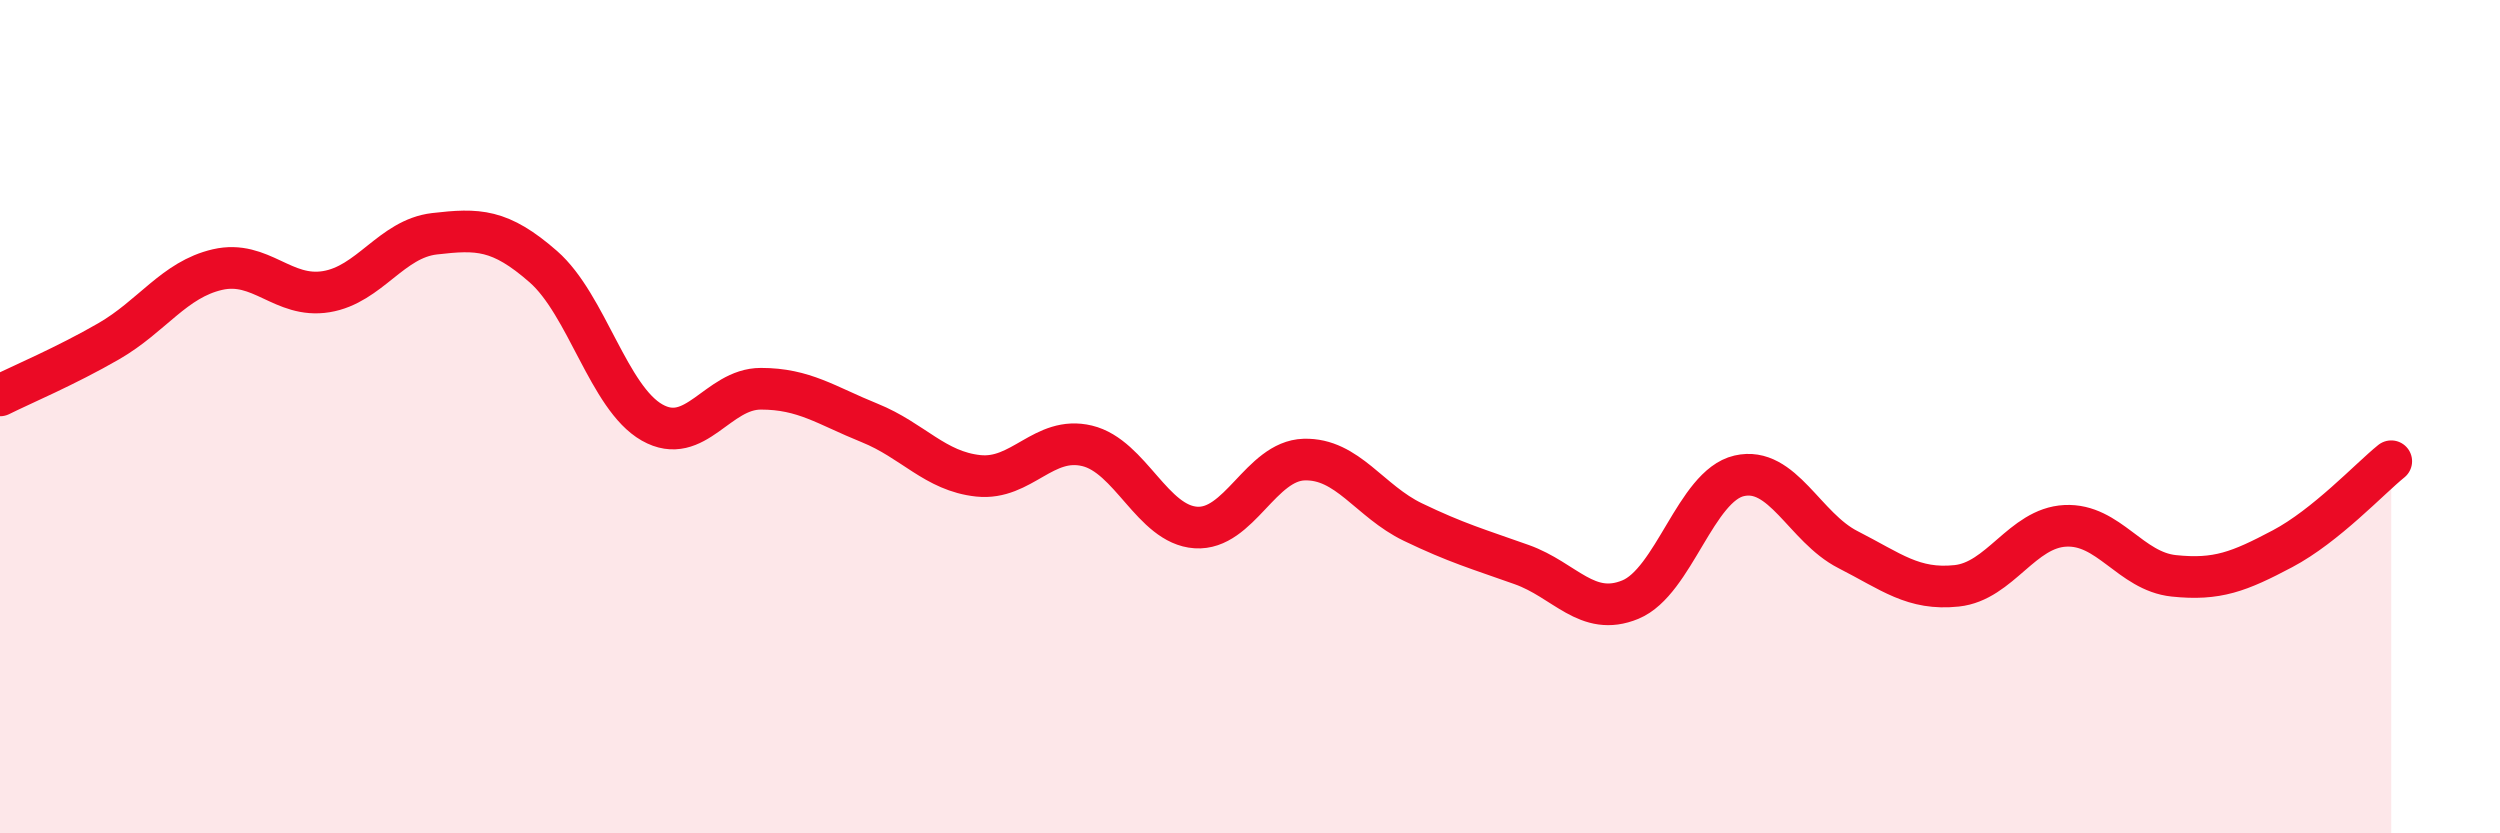 
    <svg width="60" height="20" viewBox="0 0 60 20" xmlns="http://www.w3.org/2000/svg">
      <path
        d="M 0,9.49 C 0.52,9.23 1.57,8.79 2.61,8.19 C 3.65,7.59 4.18,6.71 5.22,6.47 C 6.26,6.23 6.79,7.17 7.83,7 C 8.87,6.83 9.39,5.73 10.43,5.61 C 11.47,5.49 12,5.49 13.04,6.4 C 14.08,7.31 14.61,9.55 15.65,10.14 C 16.69,10.73 17.22,9.33 18.26,9.33 C 19.3,9.33 19.83,9.73 20.87,10.15 C 21.91,10.57 22.44,11.31 23.48,11.42 C 24.52,11.53 25.05,10.45 26.09,10.7 C 27.13,10.95 27.66,12.59 28.7,12.66 C 29.74,12.73 30.26,11.06 31.3,11.03 C 32.34,11 32.87,12.03 33.91,12.53 C 34.95,13.03 35.48,13.18 36.52,13.55 C 37.56,13.92 38.09,14.82 39.13,14.39 C 40.17,13.96 40.7,11.66 41.74,11.42 C 42.78,11.18 43.31,12.66 44.35,13.19 C 45.39,13.72 45.92,14.17 46.96,14.06 C 48,13.95 48.53,12.67 49.57,12.62 C 50.61,12.57 51.13,13.71 52.17,13.82 C 53.21,13.93 53.74,13.72 54.78,13.17 C 55.82,12.62 56.87,11.49 57.39,11.07L57.39 20L0 20Z"
        fill="#EB0A25"
        opacity="0.1"
        stroke-linecap="round"
        stroke-linejoin="round"
      />
      <path
        d="M 0,9.49 C 0.52,9.23 1.57,8.79 2.61,8.19 C 3.65,7.59 4.18,6.71 5.22,6.47 C 6.26,6.23 6.79,7.17 7.83,7 C 8.87,6.83 9.39,5.73 10.43,5.61 C 11.47,5.49 12,5.49 13.04,6.4 C 14.08,7.31 14.61,9.55 15.65,10.14 C 16.69,10.73 17.22,9.33 18.26,9.33 C 19.3,9.33 19.83,9.73 20.87,10.15 C 21.91,10.57 22.44,11.31 23.48,11.42 C 24.52,11.53 25.05,10.45 26.09,10.7 C 27.13,10.95 27.66,12.59 28.7,12.66 C 29.74,12.73 30.26,11.06 31.3,11.03 C 32.34,11 32.87,12.03 33.91,12.53 C 34.95,13.03 35.48,13.18 36.52,13.55 C 37.56,13.92 38.09,14.82 39.13,14.39 C 40.17,13.96 40.7,11.66 41.74,11.42 C 42.78,11.18 43.31,12.66 44.35,13.19 C 45.39,13.72 45.92,14.17 46.96,14.06 C 48,13.95 48.53,12.67 49.57,12.62 C 50.61,12.57 51.13,13.71 52.17,13.82 C 53.21,13.93 53.74,13.72 54.78,13.17 C 55.82,12.62 56.87,11.49 57.39,11.07"
        stroke="#EB0A25"
        stroke-width="1"
        fill="none"
        stroke-linecap="round"
        stroke-linejoin="round"
      />
    </svg>
  
